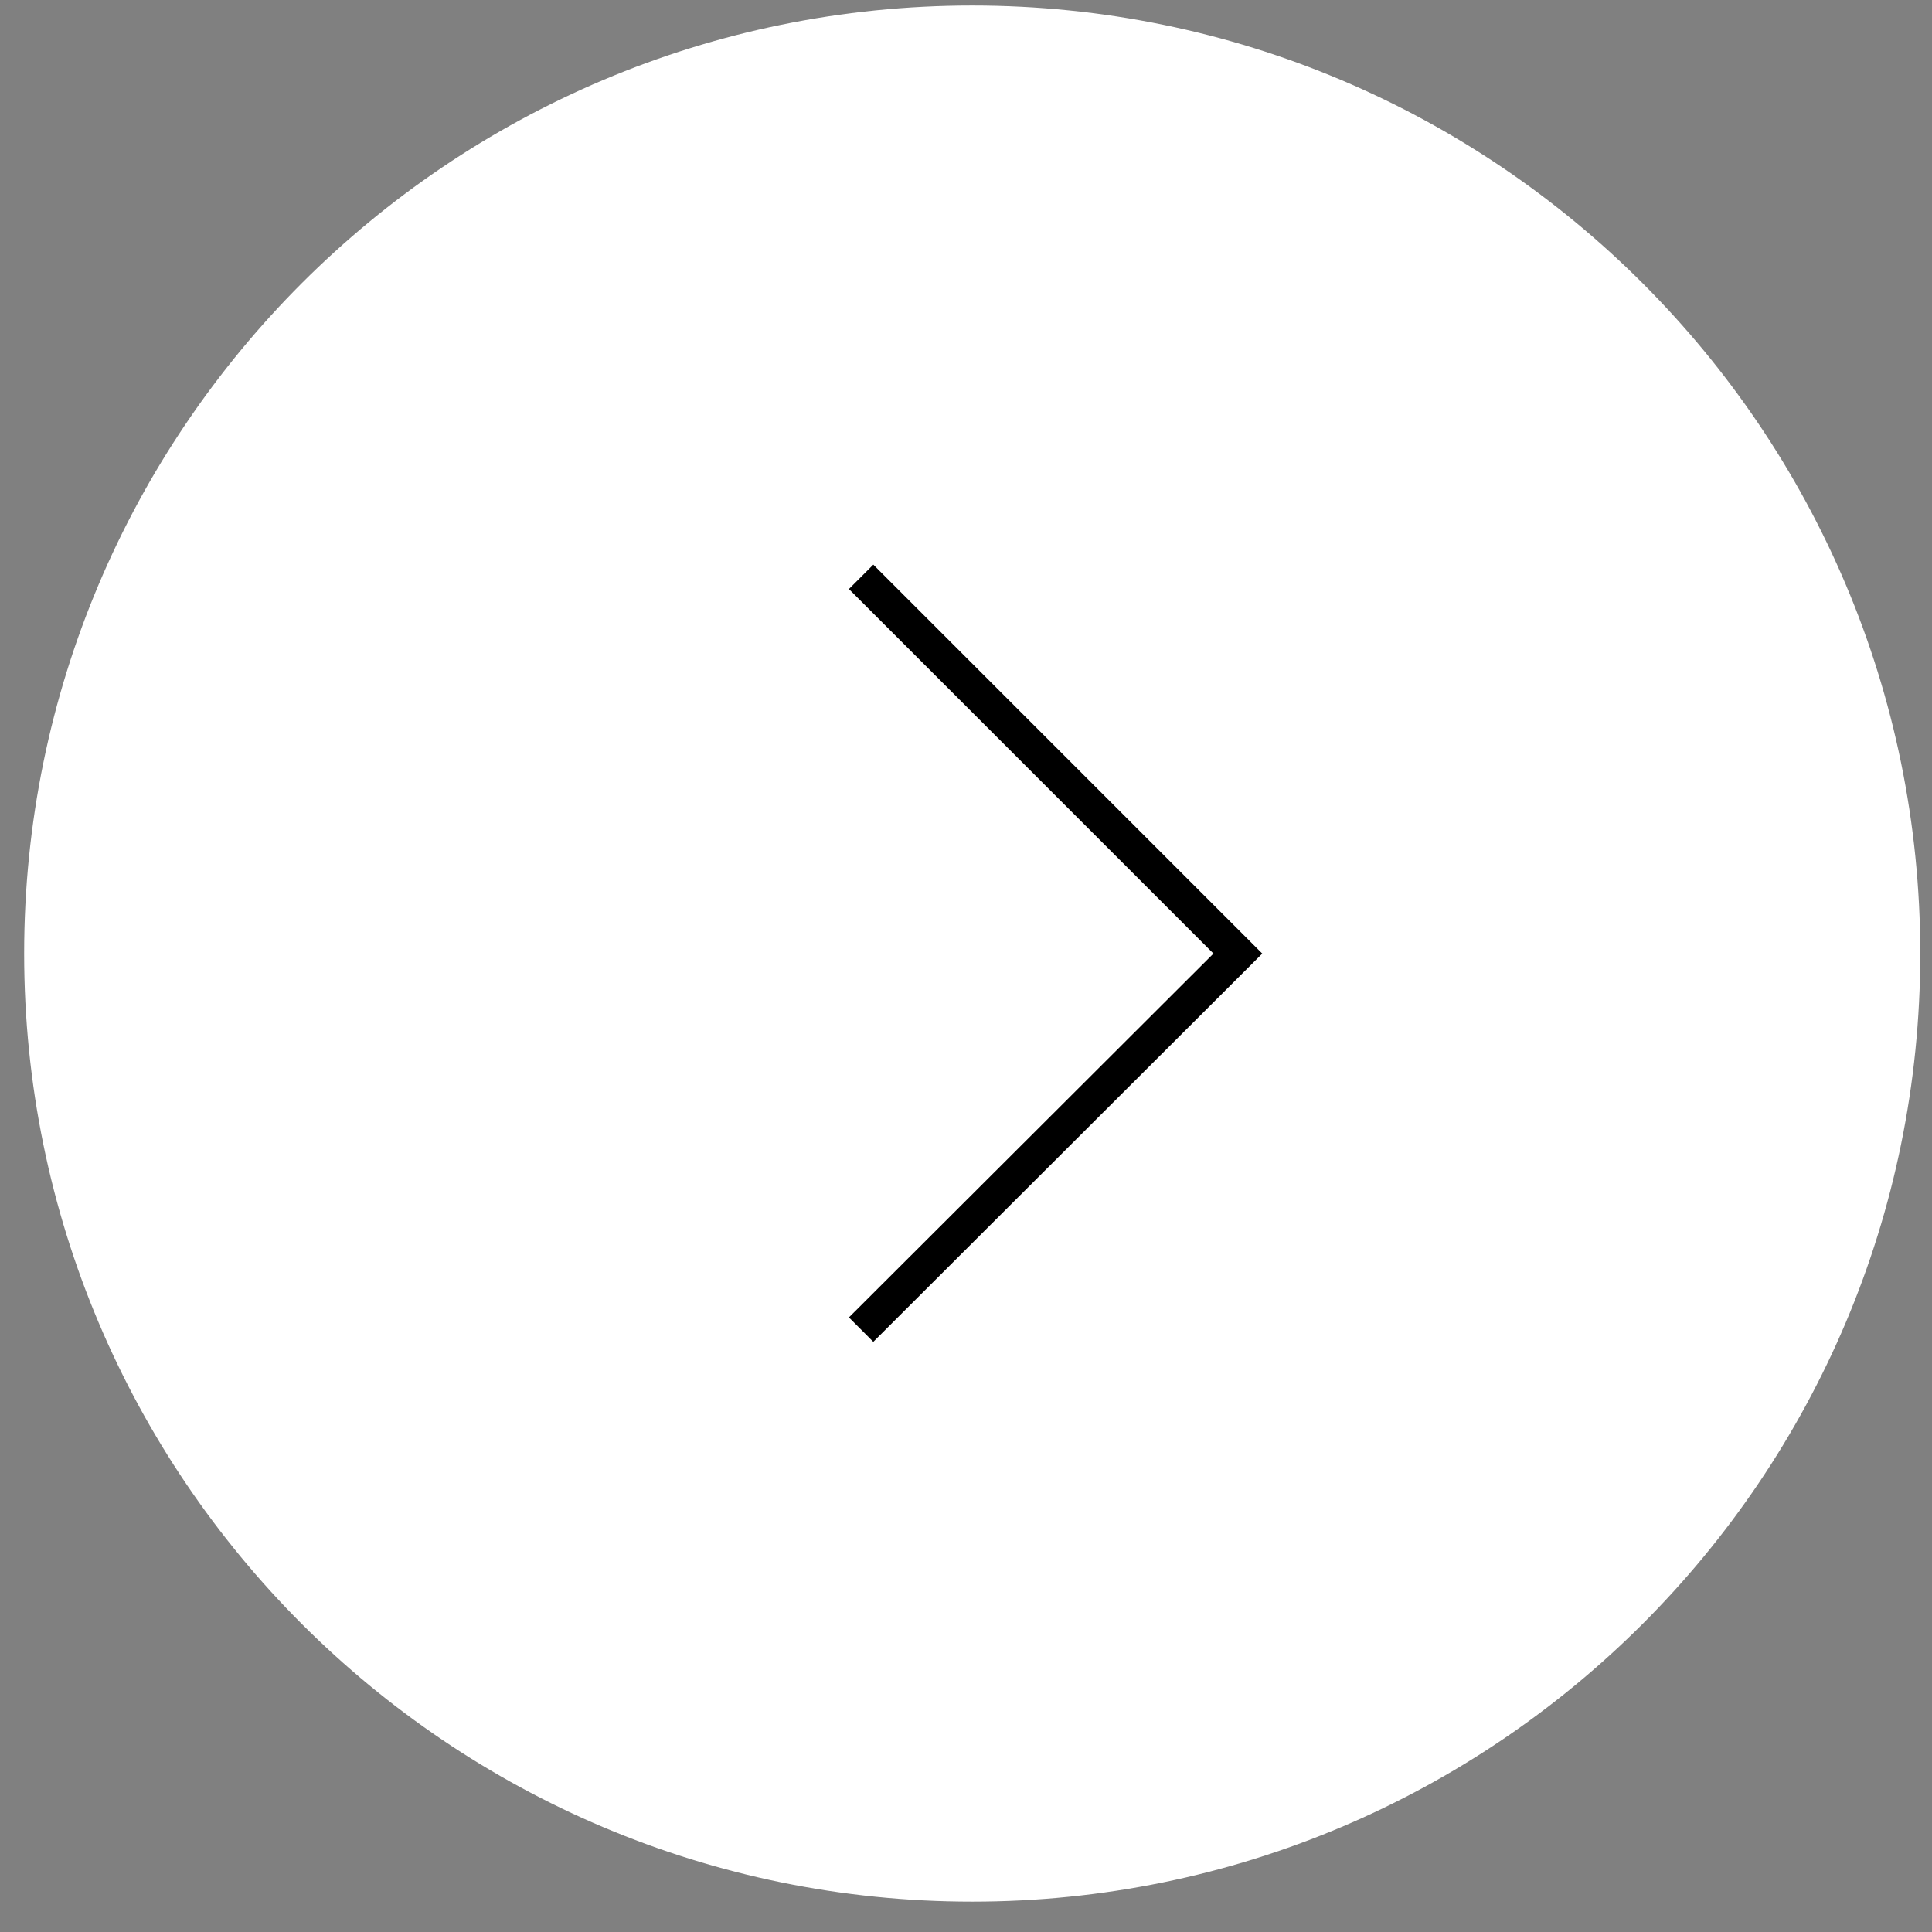 <svg width="28" height="28" viewBox="0 0 28 28" fill="none" xmlns="http://www.w3.org/2000/svg">
<rect x="0" y="0" width="28" height="28" fill="#808080" stroke="none"/>
<path d="M14.09 27.56C21.678 27.56 27.83 21.408 27.83 13.82C27.83 6.231 21.678 0.08 14.09 0.08C6.501 0.08 0.35 6.231 0.35 13.82C0.35 21.408 6.501 27.56 14.09 27.56Z" fill="white"/>
<path d="M12.48 8.36L17.94 13.82L12.48 19.27" stroke="black" stroke-width="0.5" stroke-miterlimit="10"/>
</svg>
